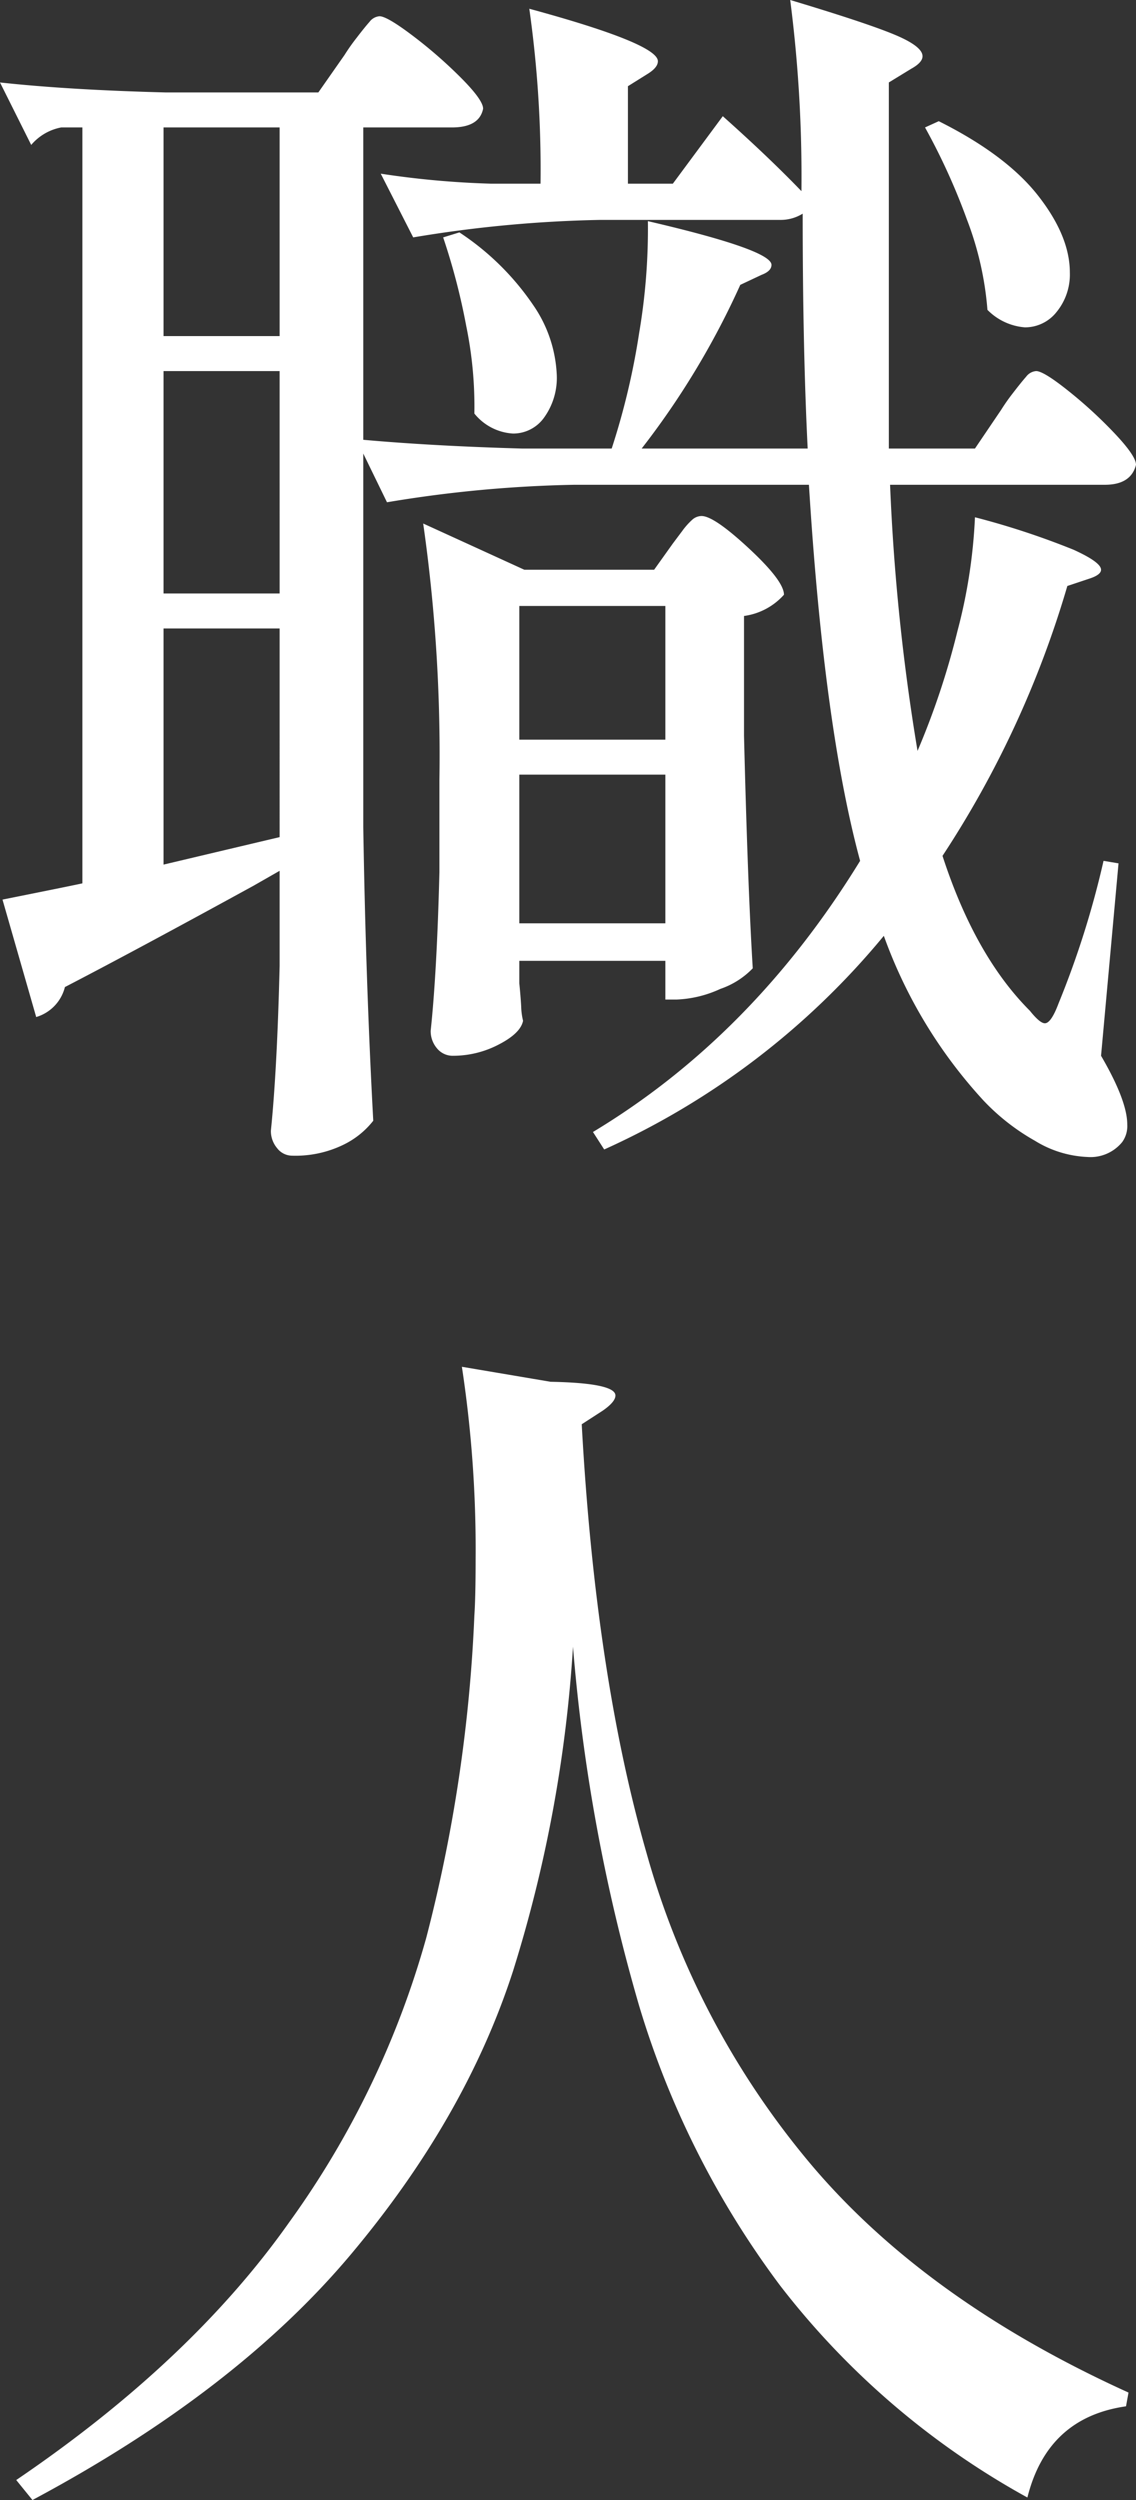 <svg xmlns="http://www.w3.org/2000/svg" width="118.3" height="260.12" viewBox="0 0 118.3 260.12">
  <rect x="0" y="0" width="118.3" height="260.12" fill="#333333" stroke="none"/>
  <path id="パス_150333" data-name="パス 150333" d="M59.15-61.36q-.52,2.08-3.25,2.08H33.54A222.452,222.452,0,0,0,36.4-31.59a81.023,81.023,0,0,0,4.16-12.48A55.557,55.557,0,0,0,42.38-55.9a82.033,82.033,0,0,1,10.27,3.38q2.86,1.3,2.86,2.08,0,.52-1.17.91L52-48.75A104.291,104.291,0,0,1,39-20.67q3.38,10.4,9.1,16.12,1.04,1.3,1.56,1.3.65,0,1.43-2.08a94.6,94.6,0,0,0,4.68-14.82l1.56.26L55.51.13q2.73,4.68,2.73,7.15a2.844,2.844,0,0,1-.52,1.82,4.254,4.254,0,0,1-3.64,1.56,11.283,11.283,0,0,1-5.46-1.69,22.65,22.65,0,0,1-5.33-4.16,50.412,50.412,0,0,1-10.4-17.16A80.7,80.7,0,0,1,3.77,9.88L2.6,8.06Q19.24-1.95,30.42-20.15q-3.77-13.91-5.33-39.13H.65a131.726,131.726,0,0,0-19.5,1.82l-2.47-5.07v38.87q.26,16.12,1.04,30.55a8.853,8.853,0,0,1-3.185,2.535,11.4,11.4,0,0,1-5.265,1.1,1.969,1.969,0,0,1-1.56-.78,2.757,2.757,0,0,1-.65-1.82q.65-6.37.91-17.16v-9.88l-2.73,1.56Q-45.11-10.79-52.39-7.02A4.356,4.356,0,0,1-55.38-3.9l-3.51-12.22q7.15-1.43,8.32-1.69V-96.46h-2.21a5.415,5.415,0,0,0-3.12,1.82l-3.25-6.5q7.15.78,17.29,1.04H-26l2.73-3.9a20.443,20.443,0,0,1,1.235-1.755q.845-1.105,1.365-1.69a1.442,1.442,0,0,1,1.04-.585q.78,0,3.445,2.015a48.055,48.055,0,0,1,5.005,4.355q2.34,2.34,2.34,3.25-.39,1.95-3.25,1.95h-9.23v32.5q7.28.65,16.51.91H4.55A75.326,75.326,0,0,0,7.41-75.075,64.7,64.7,0,0,0,8.32-86.71q12.87,2.99,12.87,4.55,0,.65-1.04,1.04l-2.21,1.04A83.934,83.934,0,0,1,7.67-63.05H24.96q-.52-10.4-.52-24.44a4.324,4.324,0,0,1-2.34.65H3.38a131.725,131.725,0,0,0-19.5,1.82l-3.38-6.63A92.794,92.794,0,0,0-8.06-90.61h5.2a119.319,119.319,0,0,0-1.17-18.2q13.39,3.64,13.39,5.46,0,.65-1.04,1.3l-2.08,1.3v10.14h4.68l5.2-7.02q4.81,4.29,8.19,7.8a143.553,143.553,0,0,0-1.17-19.89q7.8,2.34,10.79,3.575t2.99,2.275q0,.65-1.17,1.3l-2.34,1.43v38.09h8.97l2.73-4.03a20.441,20.441,0,0,1,1.235-1.755q.845-1.1,1.365-1.69a1.442,1.442,0,0,1,1.04-.585q.78,0,3.38,2.08a46.912,46.912,0,0,1,4.81,4.42Q59.15-62.27,59.15-61.36ZM47.58-75.66a6.132,6.132,0,0,1-3.9-1.82A33.491,33.491,0,0,0,41.535-86.9,66.6,66.6,0,0,0,37.18-96.46l1.43-.65q7.02,3.51,10.335,7.735t3.315,8a6.149,6.149,0,0,1-1.365,4.095A4.182,4.182,0,0,1,47.58-75.66Zm-89.7.91h12.09V-96.46H-42.12Zm36.4,10.14a5.586,5.586,0,0,1-4.03-2.08,41.556,41.556,0,0,0-.845-9.1A67.893,67.893,0,0,0-13-85.02l1.69-.52A27.633,27.633,0,0,1-3.64-78a13.785,13.785,0,0,1,2.47,7.28,7.051,7.051,0,0,1-1.3,4.42A3.951,3.951,0,0,1-5.72-64.61Zm-36.4,16.64h12.09V-71.11H-42.12ZM-5.07-9.75v2.34q.13,1.3.195,2.4a6.873,6.873,0,0,0,.195,1.5q-.26,1.3-2.535,2.47A10.245,10.245,0,0,1-11.96.13a2.1,2.1,0,0,1-1.69-.78,2.757,2.757,0,0,1-.65-1.82q.65-6.11.91-16.51V-28.6a170.069,170.069,0,0,0-1.69-26.65l10.53,4.81H8.97l1.95-2.73.975-1.3a7.477,7.477,0,0,1,1.04-1.17,1.474,1.474,0,0,1,.975-.39q1.3,0,4.94,3.38t3.64,4.81a6.8,6.8,0,0,1-4.16,2.21v12.48q.39,15.73.91,24.18a8.5,8.5,0,0,1-3.38,2.145A11.919,11.919,0,0,1,11.31-5.72H10.14V-9.75ZM10.14-46.67H-5.07v13.91H10.14Zm-40.17,2.34H-42.12v24.57l12.09-2.86ZM10.14-29.12H-5.07v15.47H10.14ZM-1.82,34.05q6.76.13,6.76,1.43,0,.65-1.3,1.56L1.43,38.47Q2.86,64.6,8.19,83.125A86.385,86.385,0,0,0,25.48,115.69q11.96,14.04,32.89,23.53l-.26,1.43q-8.19,1.17-10.27,9.49A83.127,83.127,0,0,1,22.1,128.1,93.077,93.077,0,0,1,7.41,98.985,187.547,187.547,0,0,1,.52,61.61,141.851,141.851,0,0,1-5.72,95.345q-4.94,15.275-16.9,29.51T-55.77,150.4l-1.69-2.08q18.2-12.35,28.4-26.78a93.343,93.343,0,0,0,14.3-29.64A159.466,159.466,0,0,0-9.75,58.36q.13-1.95.13-5.85a126.245,126.245,0,0,0-1.43-20.02Z" transform="translate(59.15 109.72)" fill="#fff"/>
</svg>
